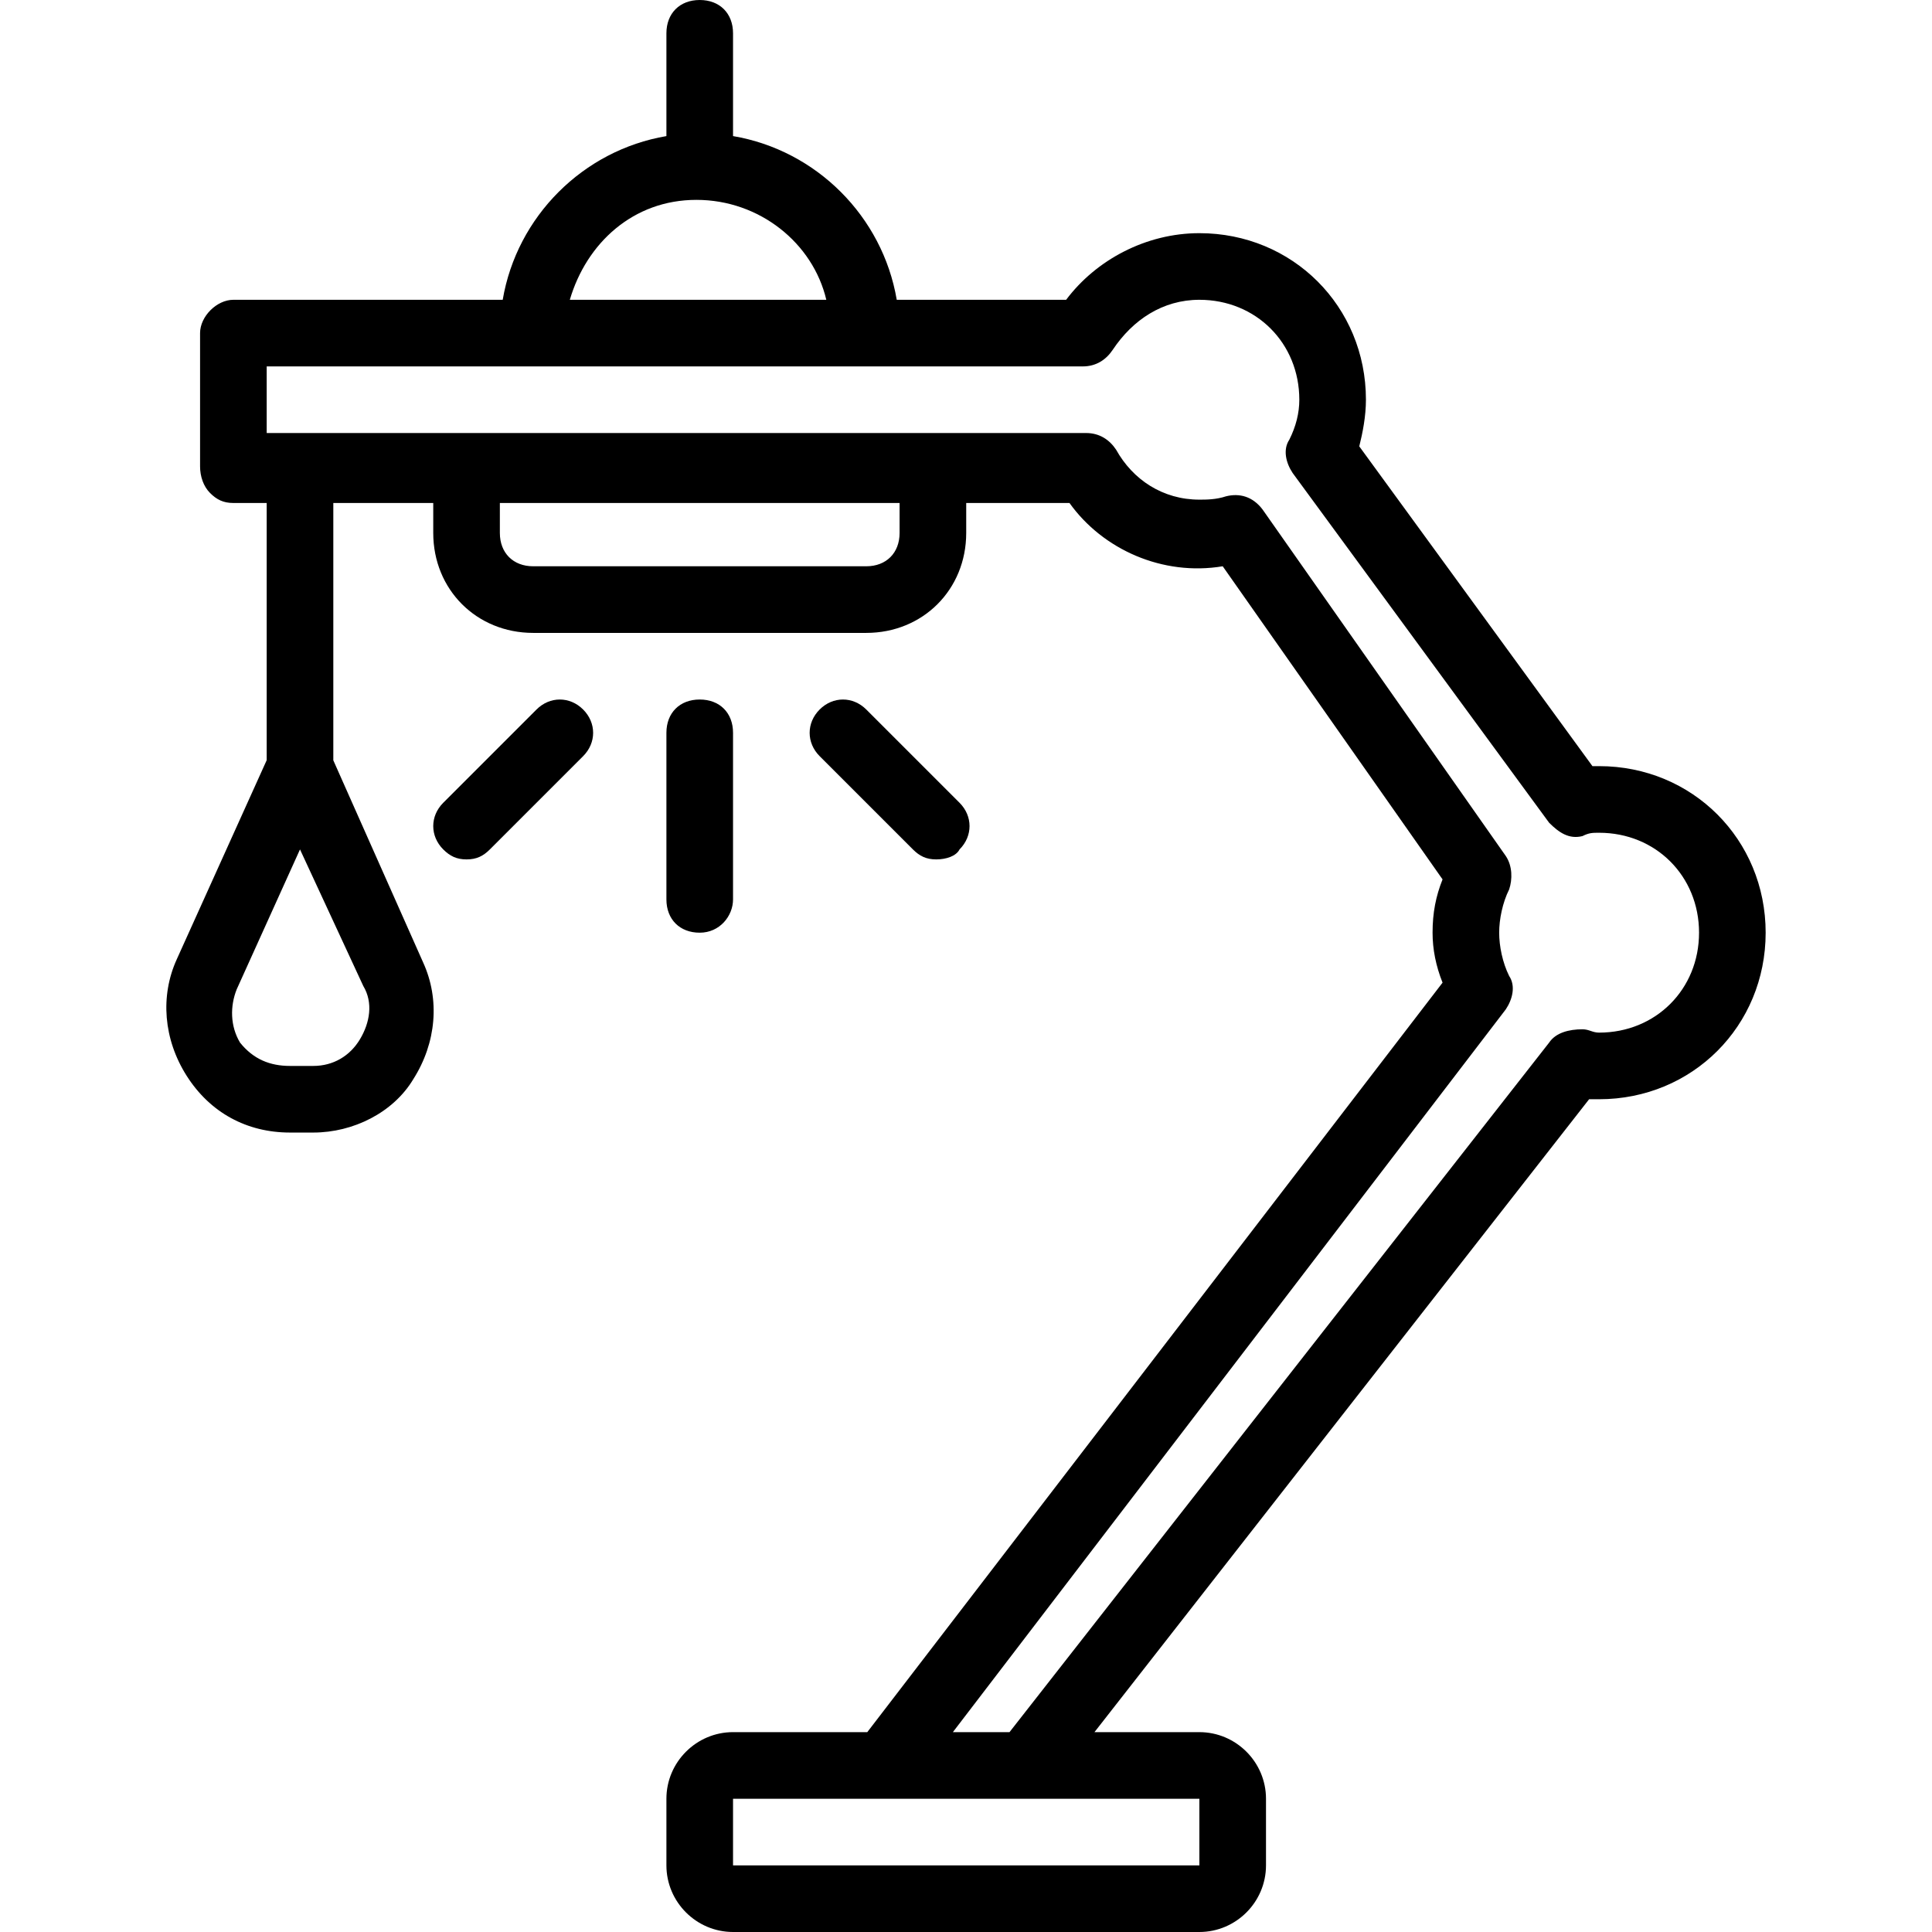 <?xml version="1.0" encoding="iso-8859-1"?>
<!-- Uploaded to: SVG Repo, www.svgrepo.com, Generator: SVG Repo Mixer Tools -->
<svg fill="#000000" height="800px" width="800px" version="1.1" id="Layer_1" xmlns="http://www.w3.org/2000/svg" xmlns:xlink="http://www.w3.org/1999/xlink" 
	 viewBox="0 0 512 512" xml:space="preserve">
<g transform="translate(1 1)">
	<g>
		<g>
			<path d="M422.779,202.034c-0.883,0-0.883,0-1.766,0l-61.793-84.745c0.883-3.531,1.766-7.945,1.766-12.359
				c0-24.717-19.421-44.138-44.138-44.138c-14.124,0-27.365,7.062-35.31,17.655h-44.893c-3.748-22.092-21.291-39.635-43.383-43.383
				V7.828c0-5.297-3.531-8.828-8.828-8.828s-8.828,3.531-8.828,8.828v27.238c-22.092,3.748-39.635,21.291-43.383,43.383H60.848
				c-4.414,0-8.828,4.414-8.828,8.828v35.31c0,2.648,0.883,5.297,2.648,7.062c1.766,1.766,3.531,2.648,6.179,2.648h8.828v68.161
				l-23.835,52.776c-4.414,9.71-3.531,21.186,2.648,30.897c6.179,9.71,15.89,15.007,27.365,15.007h6.179
				c10.593,0,21.186-5.297,26.483-14.124c6.179-9.71,7.062-21.186,2.648-30.897L87.331,200.49v-68.193h26.483v7.945
				c0,15.007,11.476,26.483,26.483,26.483h88.276c15.007,0,26.483-11.476,26.483-26.483v-7.945h27.366
				c8.828,12.359,24.717,19.421,40.607,16.772l58.262,82.979c-1.766,4.414-2.648,8.828-2.648,14.124
				c0,4.414,0.883,8.828,2.648,13.241L228.84,458.034h-35.578c-9.71,0-17.655,7.945-17.655,17.655v17.655
				c0,9.71,7.945,17.655,17.655,17.655h123.586c9.71,0,17.655-7.945,17.655-17.655V475.69c0-9.71-7.945-17.655-17.655-17.655
				h-27.803L420.131,290.31c0.883,0,1.766,0,2.648,0c24.717,0,44.138-19.421,44.138-44.138S447.497,202.034,422.779,202.034z
				 M94.393,274.421c-2.648,4.414-7.062,7.062-12.359,7.062h-6.179c-5.297,0-9.71-1.766-13.241-6.179
				c-2.648-4.414-2.648-9.71-0.883-14.124l16.772-37.076l16.772,36.193C97.924,264.71,97.041,270.007,94.393,274.421z
				 M183.552,51.966c16.772,0,30.897,11.476,34.428,26.483h-67.972C154.421,63.441,166.779,51.966,183.552,51.966z M237.4,140.241
				c0,5.297-3.531,8.828-8.828,8.828h-88.276c-5.297,0-8.828-3.531-8.828-8.828v-7.945H237.4V140.241z M316.848,493.345H193.262
				V475.69h40.607h37.076h45.903V493.345z M422.779,272.655c-1.766,0-2.648-0.883-4.414-0.883c-3.531,0-7.062,0.883-8.828,3.531
				L266.531,458.034h-15.007l146.538-191.559c1.766-2.648,2.648-6.179,0.883-8.828c-1.766-3.531-2.648-7.945-2.648-11.476
				c0-3.531,0.883-7.945,2.648-11.476c0.883-2.648,0.883-6.179-0.883-8.828l-64.441-91.807c-2.648-3.531-6.179-4.414-9.71-3.531
				c-2.648,0.883-5.297,0.883-7.062,0.883c-9.71,0-17.655-5.297-22.069-13.241c-1.766-2.648-4.414-4.414-7.945-4.414h-40.607
				H122.641H69.676V96.103h70.621h88.276h57.379c3.531,0,6.179-1.766,7.945-4.414c5.297-7.945,13.241-13.241,22.952-13.241
				c15.007,0,26.483,11.476,26.483,26.483c0,3.531-0.883,7.062-2.648,10.593c-1.766,2.648-0.883,6.179,0.883,8.828l67.972,92.69
				c2.648,2.648,5.297,4.414,8.828,3.531c1.766-0.883,2.648-0.883,4.414-0.883c15.007,0,26.483,11.476,26.483,26.483
				S437.786,272.655,422.779,272.655z"/>
			<path d="M141.179,187.028l-24.717,24.717c-3.531,3.531-3.531,8.828,0,12.359c1.766,1.766,3.531,2.648,6.179,2.648
				c2.648,0,4.414-0.883,6.179-2.648l24.717-24.717c3.531-3.531,3.531-8.828,0-12.359
				C150.007,183.497,144.71,183.497,141.179,187.028z"/>
			<path d="M193.262,237.345v-44.138c0-5.297-3.531-8.828-8.828-8.828s-8.828,3.531-8.828,8.828v44.138
				c0,5.297,3.531,8.828,8.828,8.828S193.262,241.759,193.262,237.345z"/>
			<path d="M247.11,226.752c2.648,0,5.297-0.883,6.179-2.648c3.531-3.531,3.531-8.828,0-12.359l-24.717-24.717
				c-3.531-3.531-8.828-3.531-12.359,0c-3.531,3.531-3.531,8.828,0,12.359l24.717,24.717
				C242.697,225.869,244.462,226.752,247.11,226.752z"/>
		</g>
	</g>
</g>
</svg>
